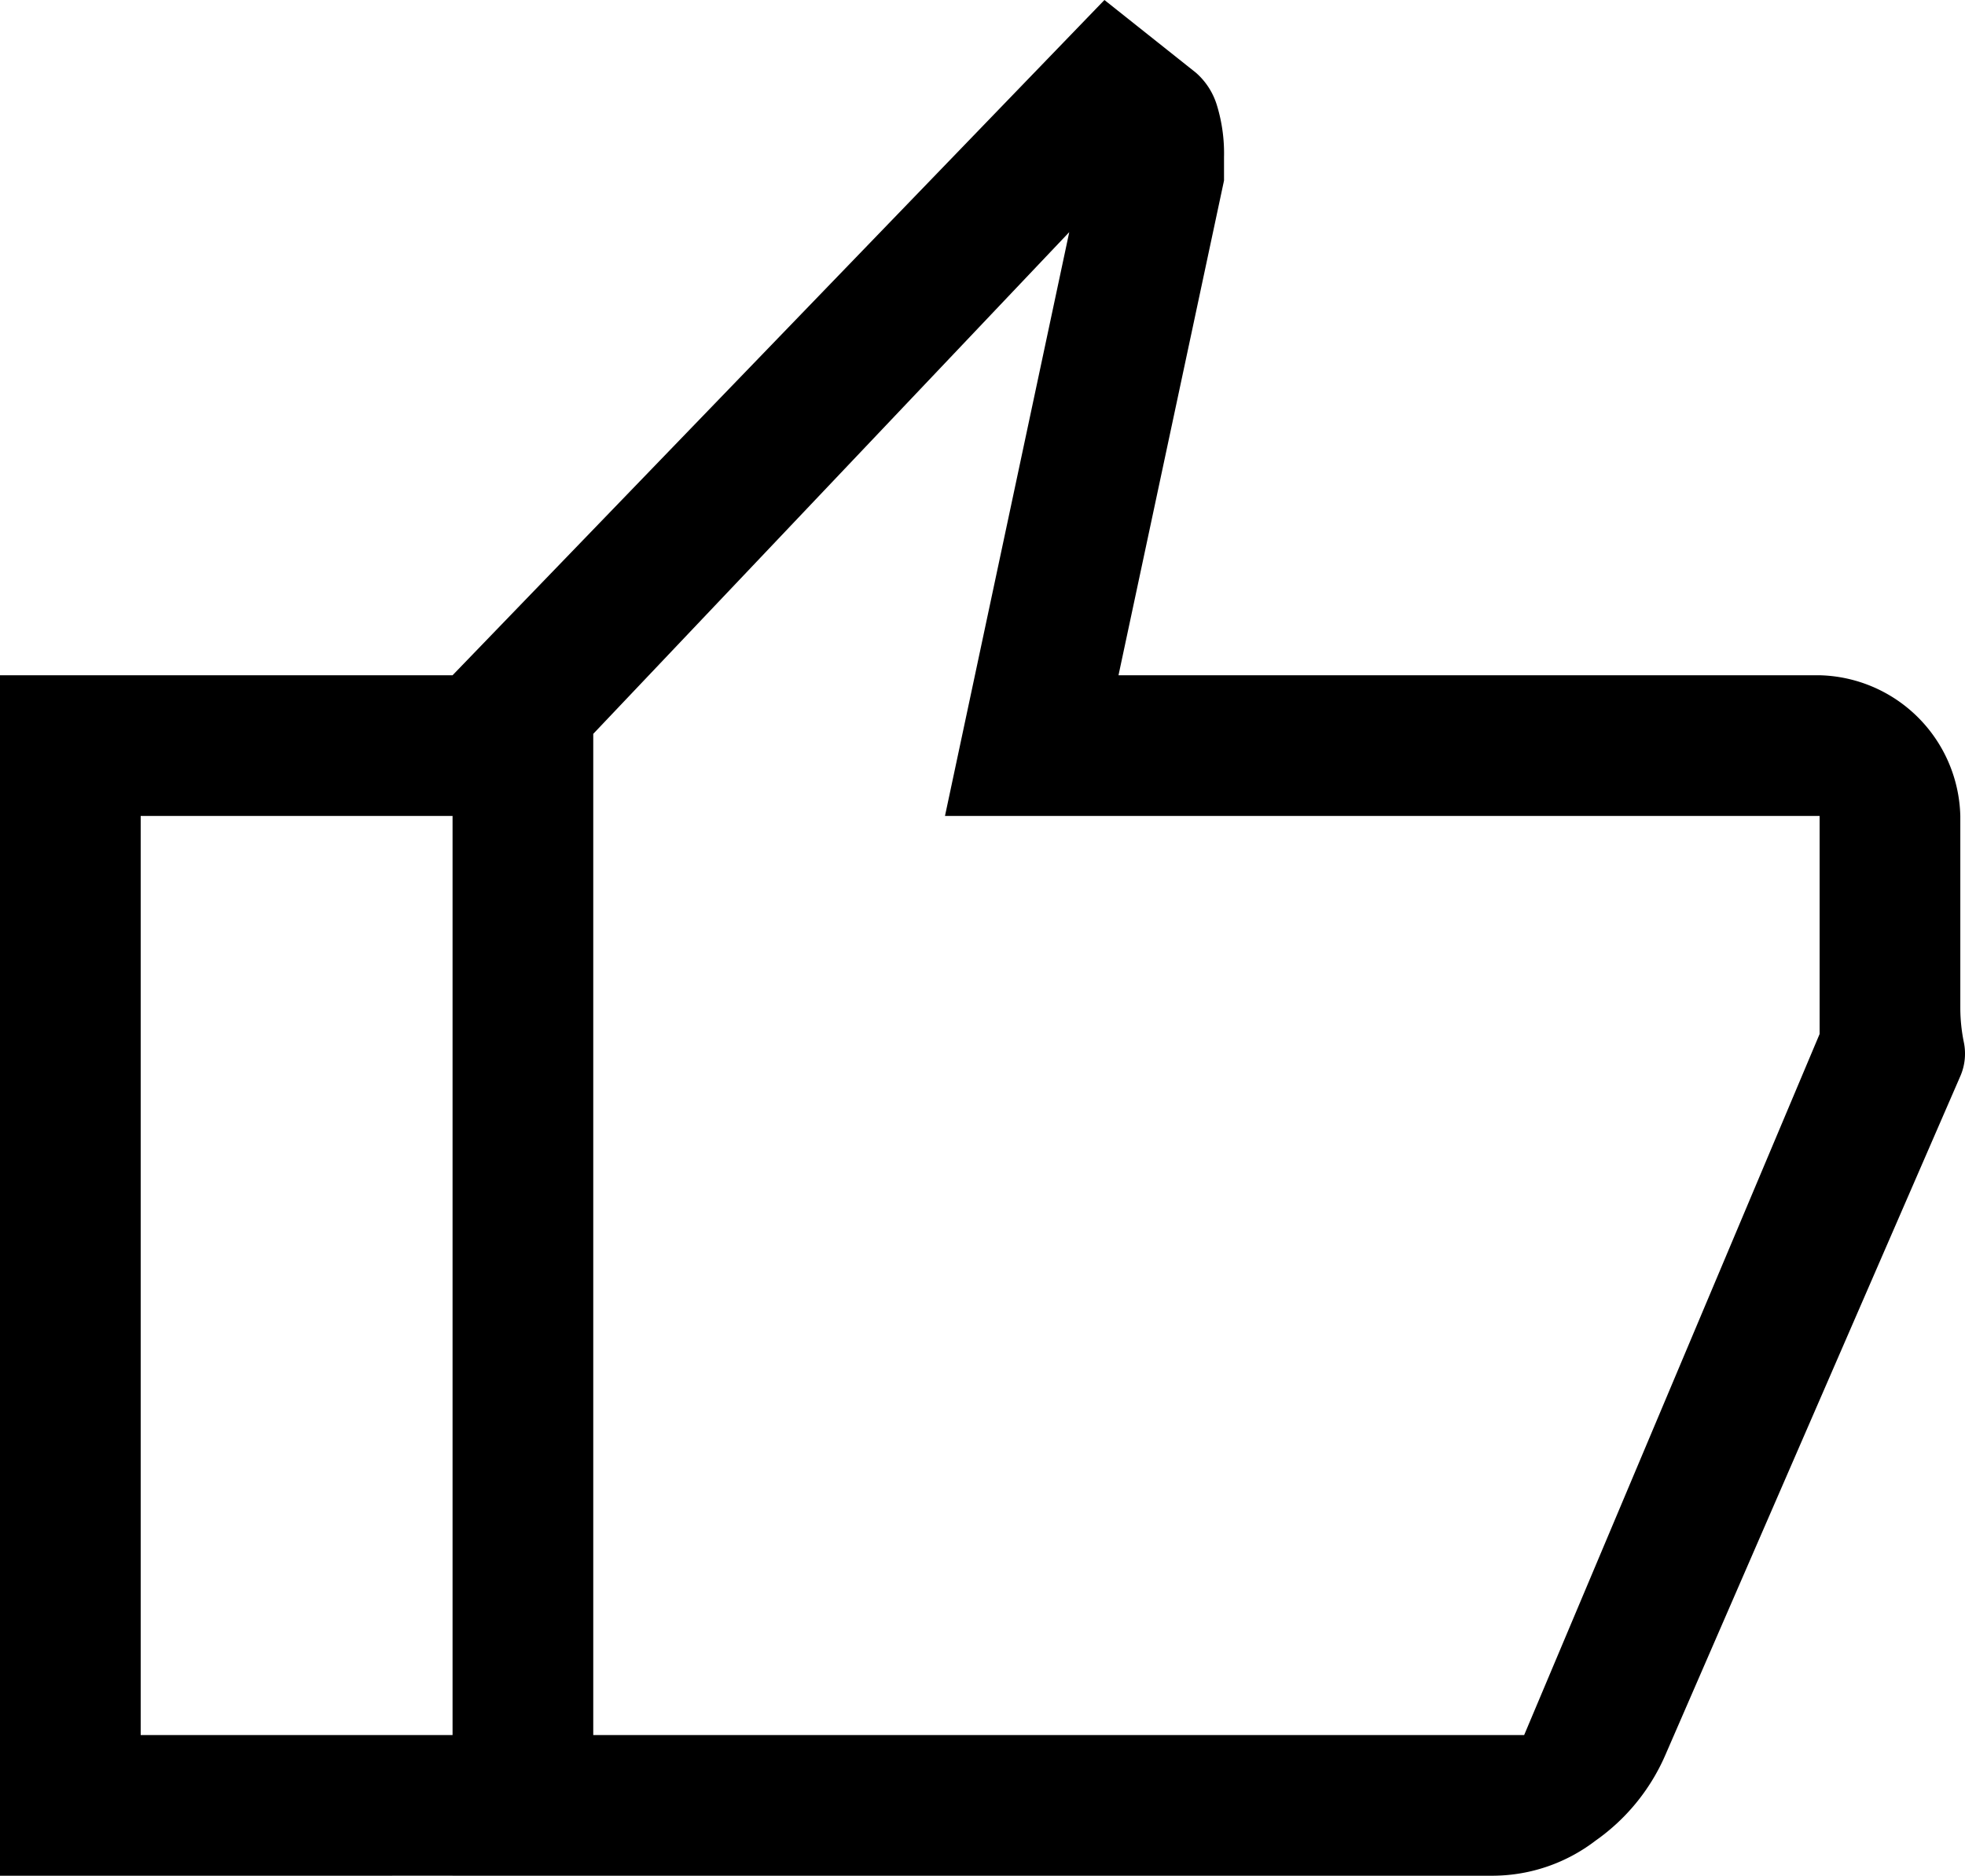 <svg xmlns="http://www.w3.org/2000/svg" width="41.9" height="40" viewBox="0 0 41.9 40">
  <path id="thumb_up_FILL0_wght400_GRAD0_opsz48" d="M35.8,42H13.6V16.4L27.5,2l1.95,1.55a1.5,1.5,0,0,1,.45.7,3.508,3.508,0,0,1,.15,1.1v.5L27.8,16.4H42.75a3.076,3.076,0,0,1,3,3v4.1a3.7,3.7,0,0,0,.075.725,1.2,1.2,0,0,1-.075.725l-6.3,14.5a4.341,4.341,0,0,1-1.475,1.8A3.621,3.621,0,0,1,35.8,42ZM16.6,39H36.45l6.3-14.95V19.4H24.1L26.75,6.95,16.6,17.65Zm0-21.35v0Zm-3-1.25v3H6.95V39H13.6v3H3.95V16.4Z" transform="translate(-3.95 -2)"/>
</svg>
